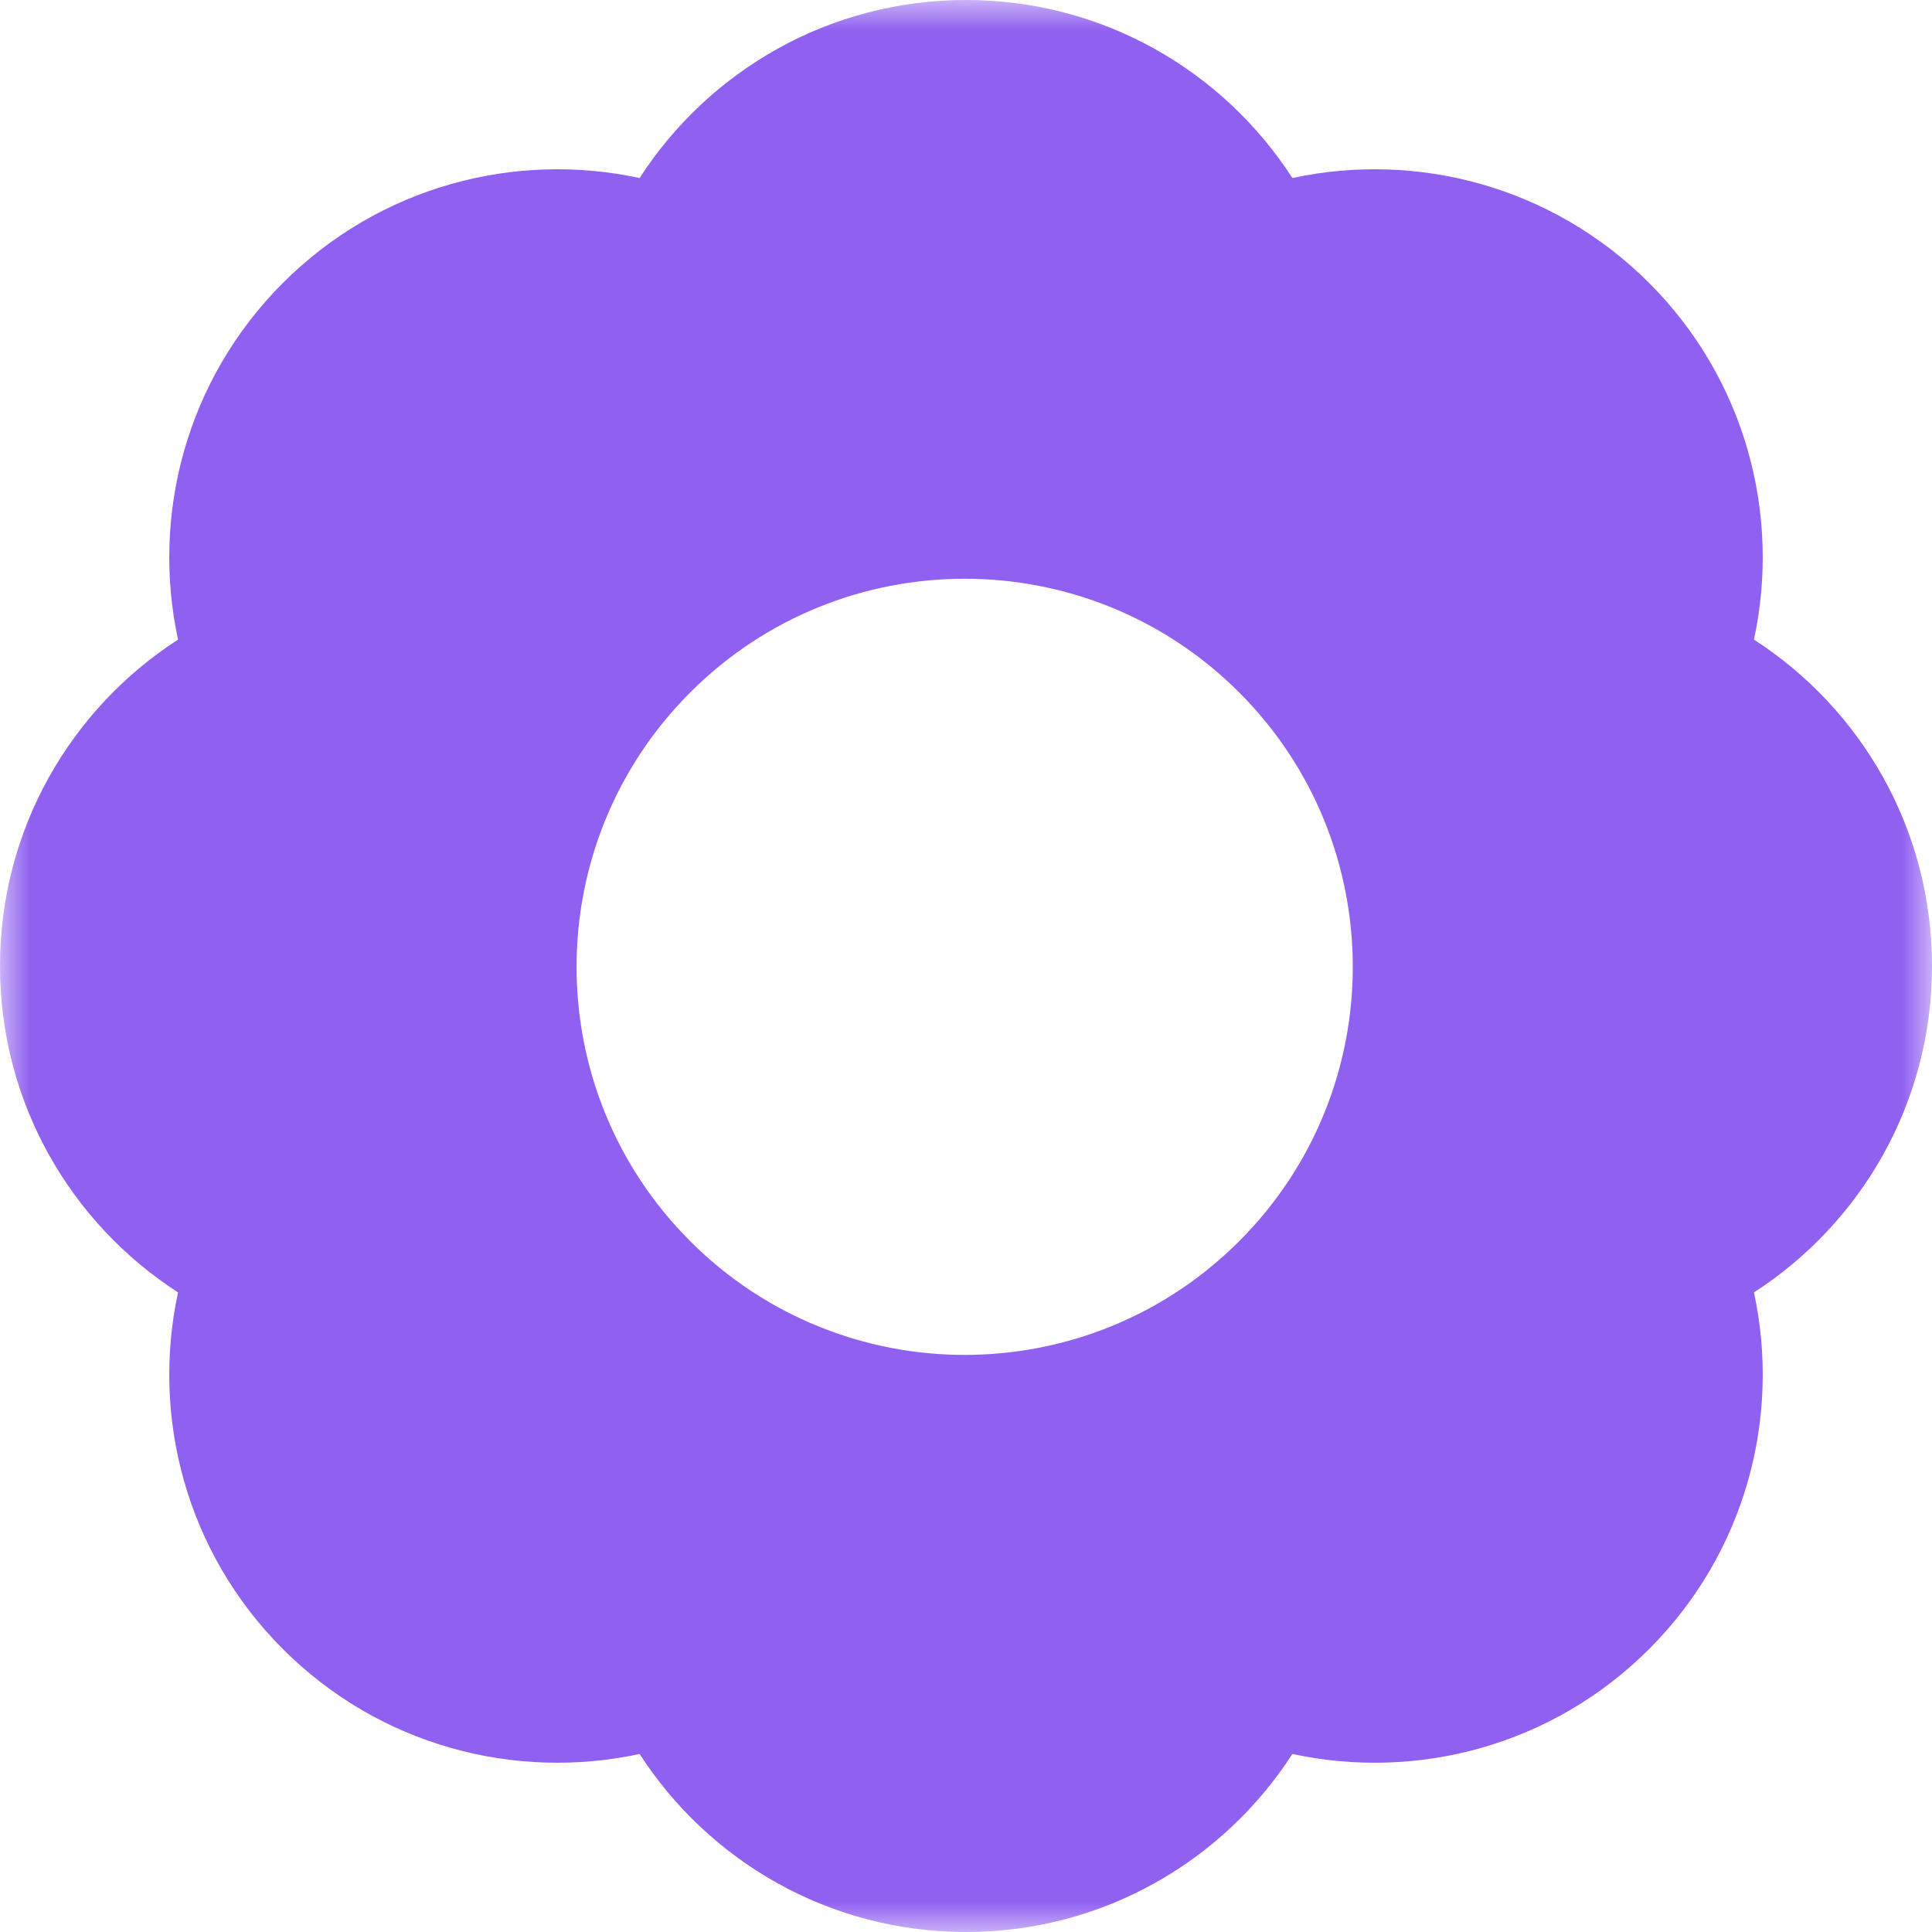<svg width="32" height="32" viewBox="0 0 32 32" fill="none" xmlns="http://www.w3.org/2000/svg">
<g clip-path="url(#clip0_2527_359)">
<mask id="mask0_2527_359" style="mask-type:luminance" maskUnits="userSpaceOnUse" x="0" y="0" width="32" height="32">
<path d="M32 0H0V32H32V0Z" fill="white"/>
</mask>
<g mask="url(#mask0_2527_359)">
<path fill-rule="evenodd" clip-rule="evenodd" d="M2.949 10.594C2.503 8.53 3.083 6.29 4.686 4.686C6.29 3.083 8.53 2.503 10.594 2.949C11.738 1.175 13.732 0 16 0C18.268 0 20.262 1.175 21.406 2.949C23.47 2.503 25.71 3.083 27.314 4.686C28.917 6.29 29.497 8.53 29.051 10.594C30.825 11.738 32 13.732 32 16C32 18.268 30.825 20.262 29.051 21.406C29.497 23.47 28.917 25.71 27.314 27.314C25.71 28.917 23.47 29.497 21.406 29.051C20.262 30.825 18.268 32 16 32C13.732 32 11.738 30.825 10.594 29.051C8.53 29.497 6.29 28.917 4.686 27.314C3.083 25.71 2.503 23.47 2.949 21.406C1.175 20.262 0 18.268 0 16C0 13.732 1.175 11.738 2.949 10.594ZM11.433 20.559C13.943 23.069 18.013 23.069 20.524 20.559C23.034 18.049 23.034 13.979 20.524 11.468C18.013 8.958 13.943 8.958 11.433 11.468C8.922 13.979 8.922 18.049 11.433 20.559Z" fill="#9060F0"/>
</g>
</g>
<defs>
<clipPath id="clip0_2527_359">
<rect width="32" height="32" fill="white"/>
</clipPath>
</defs>
</svg>
